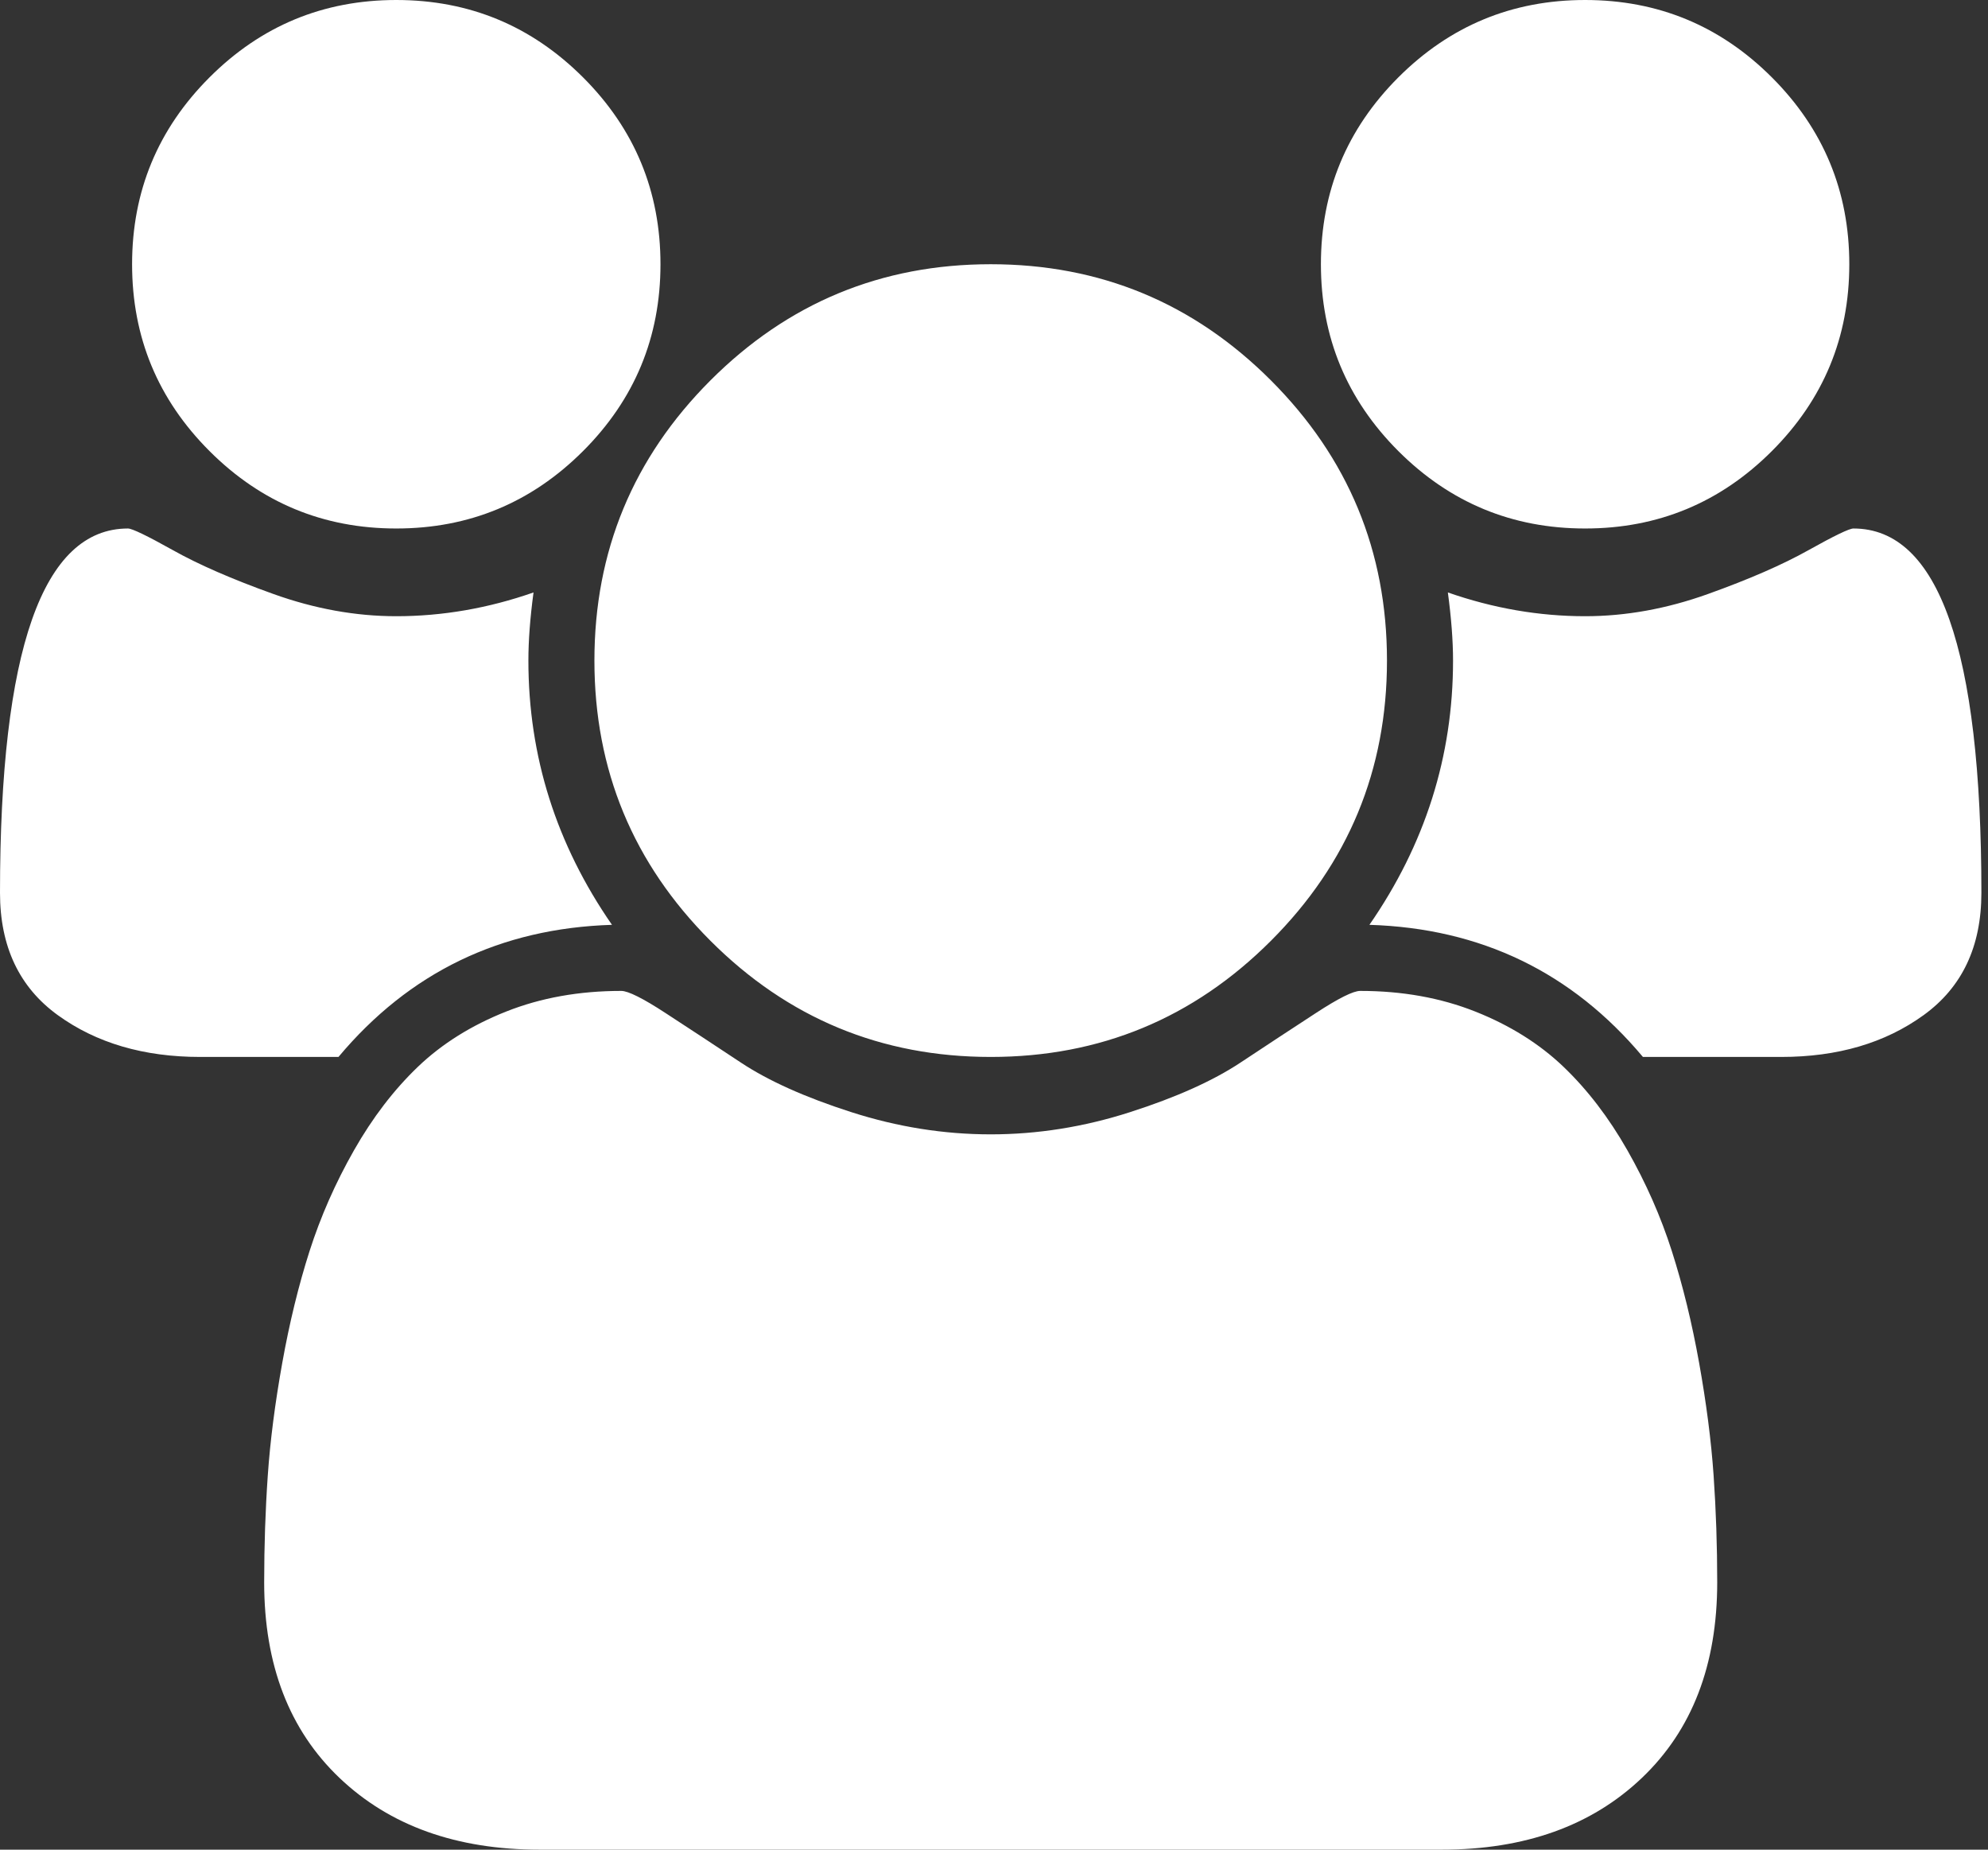 <svg width="43" height="40" viewBox="0 0 43 40" fill="none" xmlns="http://www.w3.org/2000/svg">
<rect x="0" y="0" width="43" height="40" fill="#333333" stroke="none"/>
<g clip-path="url(#clip0_2091_1711)">
<path d="M13.237 20C10.826 20.074 8.854 21.027 7.321 22.857H4.33C3.11 22.857 2.083 22.556 1.25 21.953C0.417 21.35 0 20.469 0 19.308C0 14.055 0.923 11.429 2.768 11.429C2.857 11.429 3.181 11.585 3.739 11.897C4.297 12.21 5.022 12.526 5.915 12.846C6.808 13.166 7.693 13.326 8.571 13.326C9.568 13.326 10.558 13.155 11.54 12.812C11.466 13.363 11.429 13.854 11.429 14.286C11.429 16.354 12.031 18.259 13.237 20ZM37.143 34.219C37.143 36.005 36.6 37.414 35.513 38.449C34.427 39.483 32.984 40 31.183 40H11.674C9.874 40 8.43 39.483 7.344 38.449C6.257 37.414 5.714 36.005 5.714 34.219C5.714 33.43 5.74 32.66 5.792 31.909C5.844 31.157 5.949 30.346 6.105 29.475C6.261 28.605 6.458 27.798 6.696 27.054C6.935 26.309 7.254 25.584 7.656 24.877C8.058 24.17 8.519 23.568 9.04 23.069C9.561 22.571 10.197 22.173 10.949 21.875C11.7 21.577 12.53 21.429 13.438 21.429C13.586 21.429 13.906 21.588 14.397 21.909C14.888 22.228 15.431 22.586 16.027 22.98C16.622 23.374 17.418 23.731 18.415 24.051C19.412 24.371 20.417 24.531 21.429 24.531C22.441 24.531 23.445 24.371 24.442 24.051C25.439 23.731 26.235 23.374 26.83 22.98C27.426 22.586 27.969 22.228 28.46 21.909C28.951 21.588 29.271 21.429 29.42 21.429C30.327 21.429 31.157 21.577 31.909 21.875C32.66 22.173 33.296 22.571 33.817 23.069C34.338 23.568 34.799 24.17 35.201 24.877C35.603 25.584 35.923 26.309 36.161 27.054C36.399 27.798 36.596 28.605 36.752 29.475C36.908 30.346 37.013 31.157 37.065 31.909C37.117 32.66 37.143 33.43 37.143 34.219ZM14.286 5.714C14.286 7.292 13.728 8.638 12.612 9.754C11.495 10.87 10.149 11.429 8.571 11.429C6.994 11.429 5.647 10.87 4.531 9.754C3.415 8.638 2.857 7.292 2.857 5.714C2.857 4.137 3.415 2.79 4.531 1.674C5.647 0.558 6.994 0 8.571 0C10.149 0 11.495 0.558 12.612 1.674C13.728 2.79 14.286 4.137 14.286 5.714ZM30 14.286C30 16.652 29.163 18.672 27.489 20.346C25.815 22.02 23.795 22.857 21.429 22.857C19.062 22.857 17.042 22.02 15.368 20.346C13.694 18.672 12.857 16.652 12.857 14.286C12.857 11.92 13.694 9.9 15.368 8.225C17.042 6.551 19.062 5.714 21.429 5.714C23.795 5.714 25.815 6.551 27.489 8.225C29.163 9.9 30 11.92 30 14.286ZM42.857 19.308C42.857 20.469 42.441 21.35 41.607 21.953C40.774 22.556 39.747 22.857 38.527 22.857H35.536C34.003 21.027 32.031 20.074 29.62 20C30.826 18.259 31.429 16.354 31.429 14.286C31.429 13.854 31.391 13.363 31.317 12.812C32.299 13.155 33.289 13.326 34.286 13.326C35.164 13.326 36.049 13.166 36.942 12.846C37.835 12.526 38.56 12.21 39.118 11.897C39.676 11.585 40 11.429 40.089 11.429C41.934 11.429 42.857 14.055 42.857 19.308ZM40 5.714C40 7.292 39.442 8.638 38.326 9.754C37.21 10.87 35.863 11.429 34.286 11.429C32.708 11.429 31.362 10.87 30.245 9.754C29.13 8.638 28.571 7.292 28.571 5.714C28.571 4.137 29.13 2.79 30.245 1.674C31.362 0.558 32.708 0 34.286 0C35.863 0 37.21 0.558 38.326 1.674C39.442 2.79 40 4.137 40 5.714Z" fill="white"/>
</g>
<defs>
<clipPath id="clip0_2091_1711">
<rect width="42.857" height="40" fill="white"/>
</clipPath>
</defs>
</svg>
